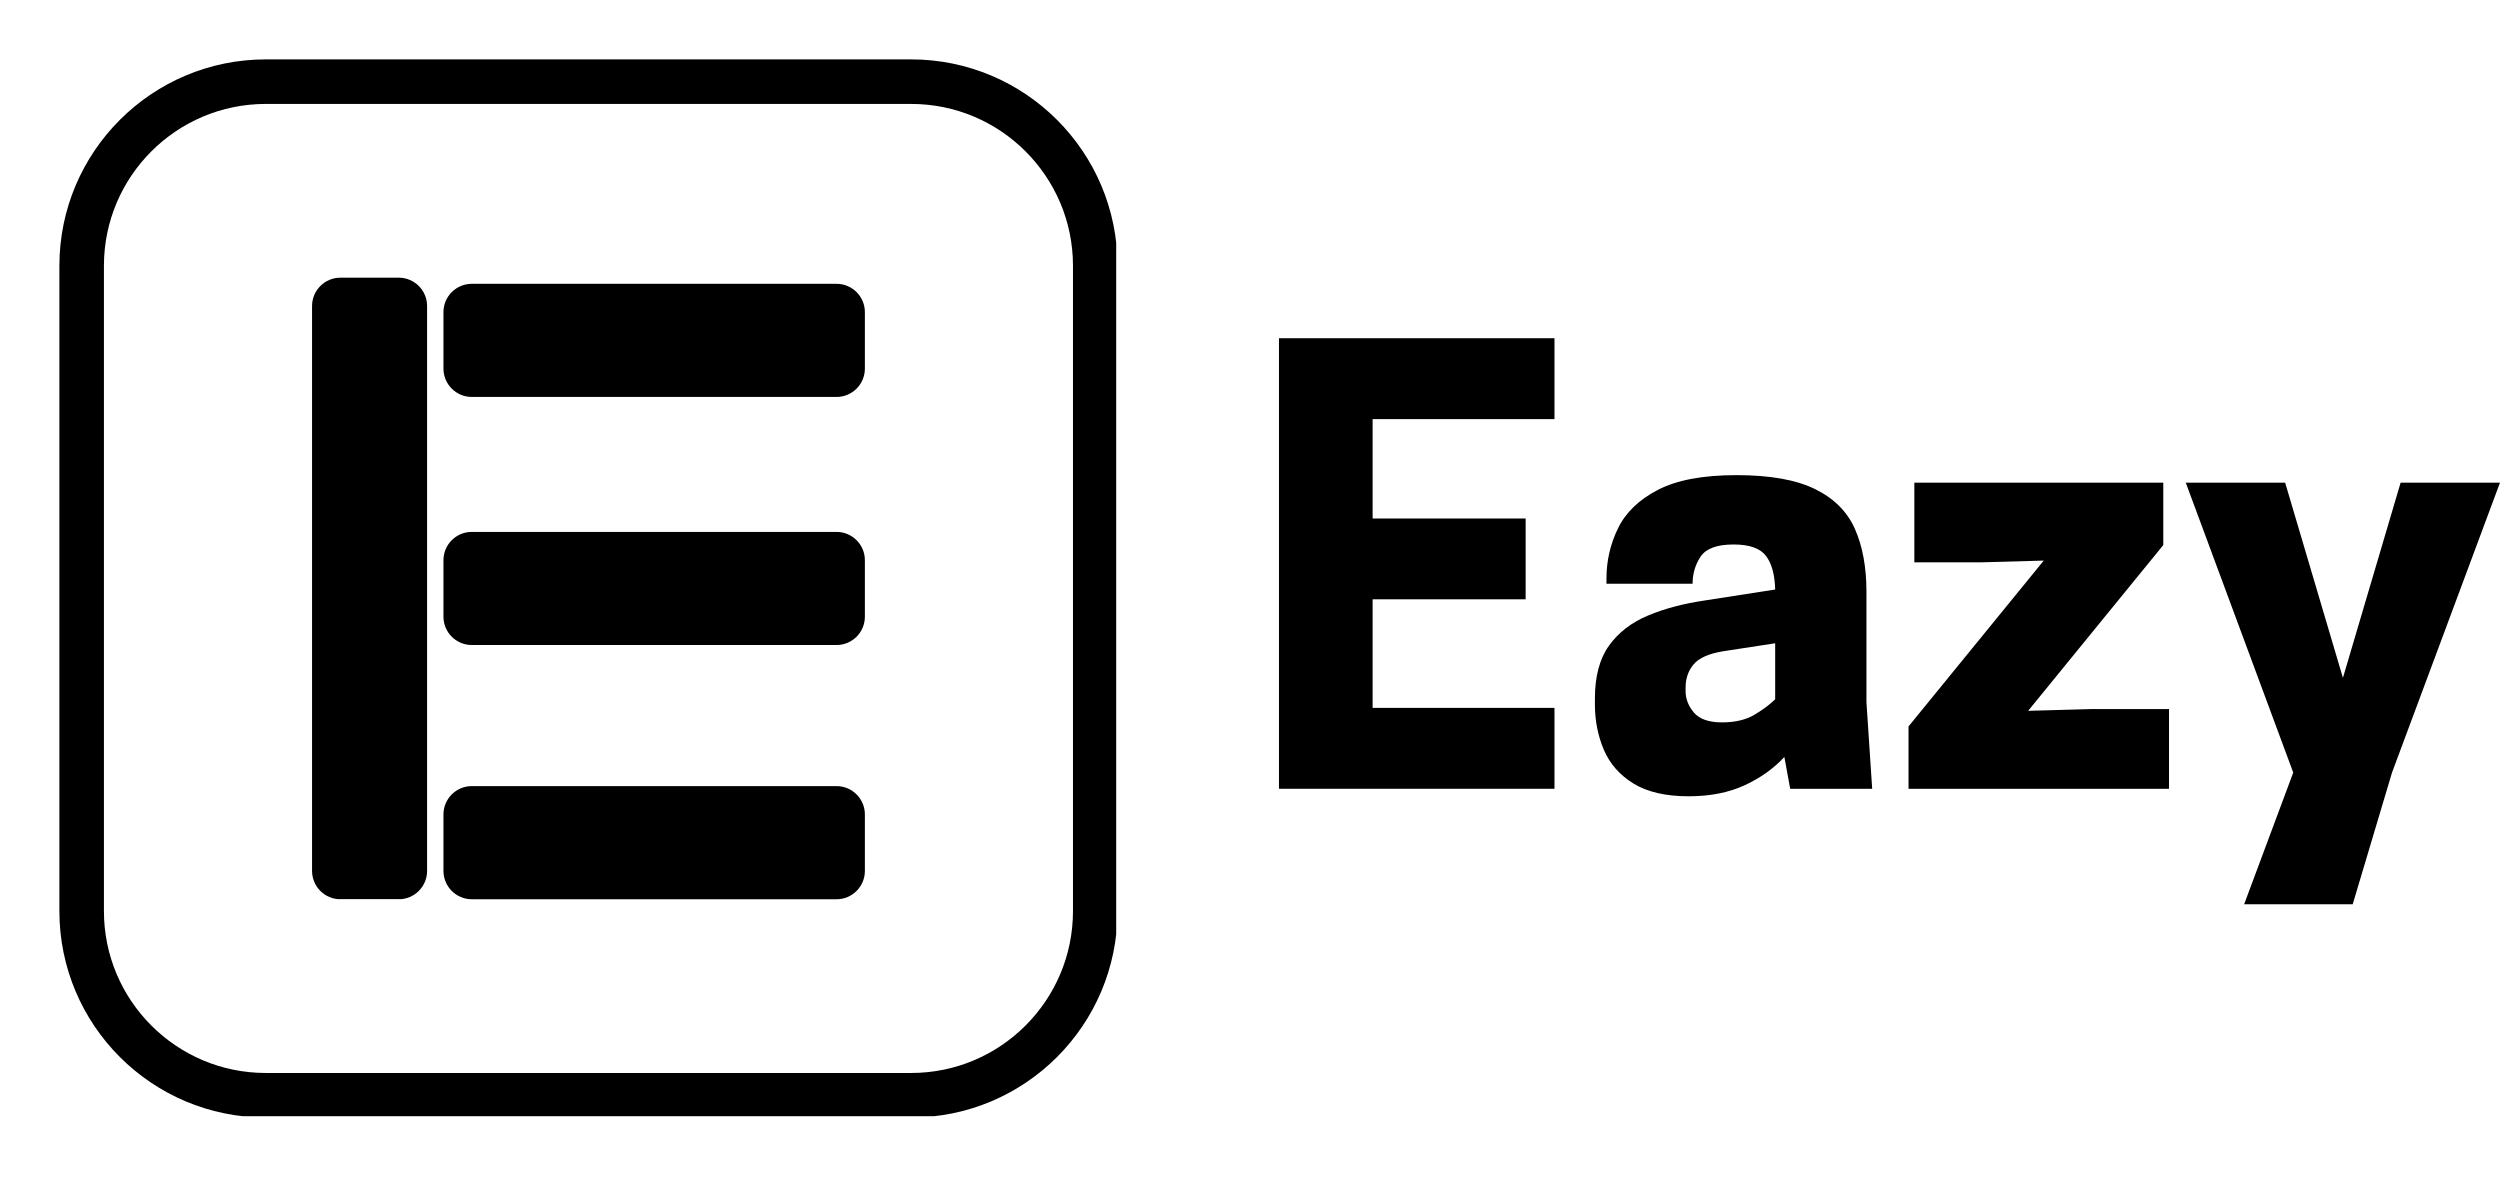 <svg xmlns="http://www.w3.org/2000/svg" xmlns:xlink="http://www.w3.org/1999/xlink" zoomAndPan="magnify" preserveAspectRatio="xMidYMid meet" version="1.0" viewBox="198 296 463.07 218"><defs><g></g><clipPath id="a0f1479c56"><path d="M 255.801 347.434 L 277.109 347.434 L 277.109 462.621 L 255.801 462.621 Z M 255.801 347.434 " clip-rule="nonzero"></path></clipPath><clipPath id="cadf4f59ce"><path d="M 261.051 347.434 L 271.859 347.434 C 274.758 347.434 277.109 349.785 277.109 352.684 L 277.109 457.316 C 277.109 460.215 274.758 462.566 271.859 462.566 L 261.051 462.566 C 258.152 462.566 255.801 460.215 255.801 457.316 L 255.801 352.684 C 255.801 349.785 258.152 347.434 261.051 347.434 Z M 261.051 347.434 " clip-rule="nonzero"></path></clipPath><clipPath id="0d35cfa06f"><path d="M 280.141 441.609 L 358.238 441.609 L 358.238 462.566 L 280.141 462.566 Z M 280.141 441.609 " clip-rule="nonzero"></path></clipPath><clipPath id="d2a99d4c60"><path d="M 285.391 441.609 L 352.949 441.609 C 355.848 441.609 358.199 443.961 358.199 446.859 L 358.199 457.316 C 358.199 460.215 355.848 462.566 352.949 462.566 L 285.391 462.566 C 282.492 462.566 280.141 460.215 280.141 457.316 L 280.141 446.859 C 280.141 443.961 282.492 441.609 285.391 441.609 Z M 285.391 441.609 " clip-rule="nonzero"></path></clipPath><clipPath id="4a7a500863"><path d="M 280.141 394.523 L 358.238 394.523 L 358.238 415.477 L 280.141 415.477 Z M 280.141 394.523 " clip-rule="nonzero"></path></clipPath><clipPath id="94e0647d50"><path d="M 285.391 394.523 L 352.949 394.523 C 355.848 394.523 358.199 396.871 358.199 399.773 L 358.199 410.227 C 358.199 413.129 355.848 415.477 352.949 415.477 L 285.391 415.477 C 282.492 415.477 280.141 413.129 280.141 410.227 L 280.141 399.773 C 280.141 396.871 282.492 394.523 285.391 394.523 Z M 285.391 394.523 " clip-rule="nonzero"></path></clipPath><clipPath id="e5ab564bcd"><path d="M 280.141 348.57 L 358.238 348.57 L 358.238 369.527 L 280.141 369.527 Z M 280.141 348.57 " clip-rule="nonzero"></path></clipPath><clipPath id="1bc47af5b6"><path d="M 285.391 348.57 L 352.949 348.57 C 355.848 348.57 358.199 350.922 358.199 353.82 L 358.199 364.277 C 358.199 367.176 355.848 369.527 352.949 369.527 L 285.391 369.527 C 282.492 369.527 280.141 367.176 280.141 364.277 L 280.141 353.82 C 280.141 350.922 282.492 348.57 285.391 348.57 Z M 285.391 348.57 " clip-rule="nonzero"></path></clipPath><clipPath id="07f97e9084"><path d="M 209 307 L 404.75 307 L 404.75 502.75 L 209 502.75 Z M 209 307 " clip-rule="nonzero"></path></clipPath><clipPath id="5e4676dce5"><path d="M 247.25 307 L 366.746 307 C 387.871 307 404.996 324.125 404.996 345.25 L 404.996 464.746 C 404.996 485.871 387.871 502.996 366.746 502.996 L 247.25 502.996 C 226.125 502.996 209 485.871 209 464.746 L 209 345.25 C 209 324.125 226.125 307 247.25 307 Z M 247.25 307 " clip-rule="nonzero"></path></clipPath></defs><g clip-path="url(#a0f1479c56)"><g clip-path="url(#cadf4f59ce)"><path fill="#000000" d="M 255.801 347.434 L 277.109 347.434 L 277.109 462.539 L 255.801 462.539 Z M 255.801 347.434 " fill-opacity="1" fill-rule="nonzero" data-darkreader-inline-fill="" style="--darkreader-inline-fill: #000000;"></path></g></g><g clip-path="url(#0d35cfa06f)"><g clip-path="url(#d2a99d4c60)"><path fill="#000000" d="M 280.141 441.609 L 358.238 441.609 L 358.238 462.566 L 280.141 462.566 Z M 280.141 441.609 " fill-opacity="1" fill-rule="nonzero" data-darkreader-inline-fill="" style="--darkreader-inline-fill: #000000;"></path></g></g><g clip-path="url(#4a7a500863)"><g clip-path="url(#94e0647d50)"><path fill="#000000" d="M 280.141 394.523 L 358.238 394.523 L 358.238 415.477 L 280.141 415.477 Z M 280.141 394.523 " fill-opacity="1" fill-rule="nonzero" data-darkreader-inline-fill="" style="--darkreader-inline-fill: #000000;"></path></g></g><g clip-path="url(#e5ab564bcd)"><g clip-path="url(#1bc47af5b6)"><path fill="#000000" d="M 280.141 348.57 L 358.238 348.57 L 358.238 369.527 L 280.141 369.527 Z M 280.141 348.57 " fill-opacity="1" fill-rule="nonzero" data-darkreader-inline-fill="" style="--darkreader-inline-fill: #000000;"></path></g></g><g clip-path="url(#07f97e9084)"><g clip-path="url(#5e4676dce5)"><path stroke-linecap="butt" transform="matrix(0.75, 0, 0, 0.75, 209, 307)" fill="none" stroke-linejoin="miter" d="M 51 -0 L 210.328 -0 C 238.495 -0 261.328 22.833 261.328 51 L 261.328 210.328 C 261.328 238.495 238.495 261.328 210.328 261.328 L 51 261.328 C 22.833 261.328 -0 238.495 -0 210.328 L -0 51 C -0 22.833 22.833 -0 51 -0 Z M 51 -0 " stroke="#000000" stroke-width="22" stroke-opacity="1" stroke-miterlimit="4" data-darkreader-inline-stroke="" style="--darkreader-inline-stroke: #e8e6e3;"></path></g></g><g fill="#000000" fill-opacity="1" data-darkreader-inline-fill="" style="--darkreader-inline-fill: #000000;"><g transform="translate(428.918, 442.103)"><g><path d="M 5.984 -83.453 L 57.016 -83.453 L 57.016 -68.469 L 23.328 -68.469 L 23.328 -50.062 L 51.672 -50.062 L 51.672 -35.094 L 23.328 -35.094 L 23.328 -14.984 L 57.016 -14.984 L 57.016 0 L 5.984 0 Z M 5.984 -83.453 "></path></g></g></g><g fill="#000000" fill-opacity="1" data-darkreader-inline-fill="" style="--darkreader-inline-fill: #e8e6e3;"><g transform="translate(490.218, 442.103)"><g><path d="M 39.375 0 L 38.297 -5.891 C 36.305 -3.742 33.848 -1.992 30.922 -0.641 C 27.992 0.711 24.535 1.391 20.547 1.391 C 16.336 1.391 12.945 0.609 10.375 -0.953 C 7.812 -2.523 5.973 -4.613 4.859 -7.219 C 3.754 -9.82 3.203 -12.625 3.203 -15.625 L 3.203 -16.688 C 3.203 -20.82 4.078 -24.102 5.828 -26.531 C 7.578 -28.957 9.984 -30.812 13.047 -32.094 C 16.117 -33.375 19.613 -34.301 23.531 -34.875 L 36.594 -36.906 C 36.52 -39.688 35.945 -41.77 34.875 -43.156 C 33.801 -44.551 31.805 -45.25 28.891 -45.25 C 25.816 -45.25 23.781 -44.5 22.781 -43 C 21.789 -41.508 21.297 -39.836 21.297 -37.984 L 5.344 -37.984 L 5.344 -38.938 C 5.344 -42.219 6.055 -45.32 7.484 -48.25 C 8.91 -51.176 11.367 -53.547 14.859 -55.359 C 18.359 -57.18 23.211 -58.094 29.422 -58.094 C 35.629 -58.094 40.477 -57.234 43.969 -55.516 C 47.469 -53.805 49.93 -51.348 51.359 -48.141 C 52.785 -44.93 53.5 -41.047 53.5 -36.484 L 53.5 -16.047 L 54.562 0 Z M 26.75 -12.297 C 29.176 -12.297 31.191 -12.773 32.797 -13.734 C 34.398 -14.703 35.664 -15.648 36.594 -16.578 L 36.594 -26.953 L 26.953 -25.469 C 24.316 -25.039 22.5 -24.238 21.5 -23.062 C 20.5 -21.883 20 -20.438 20 -18.719 L 20 -18.078 C 20 -16.648 20.516 -15.328 21.547 -14.109 C 22.586 -12.898 24.32 -12.297 26.75 -12.297 Z M 26.75 -12.297 "></path></g></g></g><g fill="#000000" fill-opacity="1" data-darkreader-inline-fill="" style="--darkreader-inline-fill: #e8e6e3;"><g transform="translate(548.95, 442.103)"><g><path d="M 2.562 -11.547 L 27.609 -42.266 L 15.828 -41.938 L 3.641 -41.938 L 3.641 -56.703 L 49.75 -56.703 L 49.75 -45.141 L 24.719 -14.438 L 36.484 -14.766 L 50.812 -14.766 L 50.812 0 L 2.562 0 Z M 2.562 -11.547 "></path></g></g></g><g fill="#000000" fill-opacity="1" data-darkreader-inline-fill="" style="--darkreader-inline-fill: #000000;"><g transform="translate(602.334, 442.103)"><g><path d="M 29.641 -20.547 L 40.328 -56.703 L 58.734 -56.703 L 38.734 -3 L 31.453 21.391 L 11.344 21.391 L 20.438 -3 L 0.531 -56.703 L 18.938 -56.703 Z M 29.641 -20.547 "></path></g></g></g></svg>